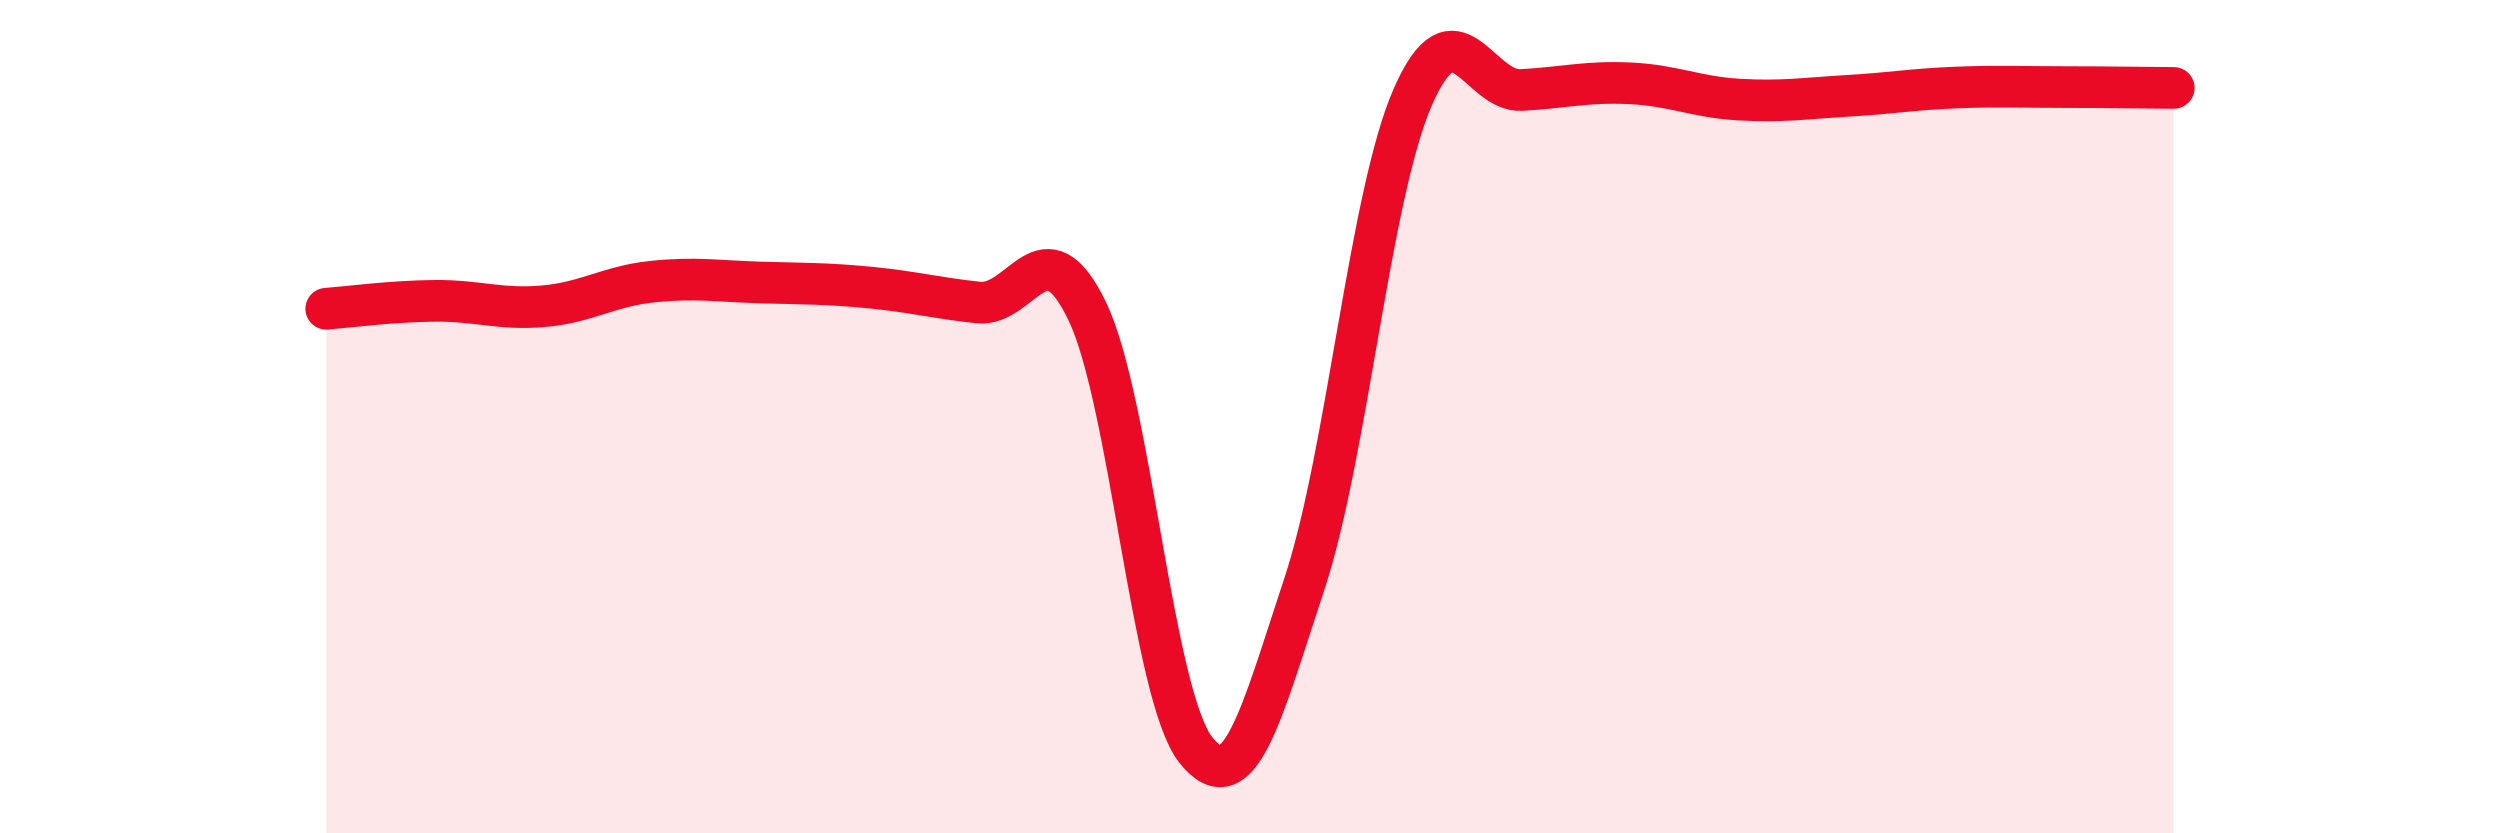
    <svg width="60" height="20" viewBox="0 0 60 20" xmlns="http://www.w3.org/2000/svg">
      <path
        d="M 7.83,7.41 C 8.35,7.37 9.39,7.23 10.43,7.22 C 11.47,7.21 12,7.44 13.04,7.35 C 14.08,7.26 14.61,6.87 15.65,6.76 C 16.69,6.65 17.22,6.75 18.26,6.78 C 19.3,6.81 19.83,6.8 20.87,6.9 C 21.91,7 22.44,7.15 23.48,7.26 C 24.52,7.37 25.05,5.31 26.09,7.46 C 27.13,9.61 27.66,16.69 28.7,18 C 29.74,19.31 30.26,17.17 31.3,14.03 C 32.34,10.89 32.87,4.69 33.91,2.32 C 34.95,-0.05 35.48,2.22 36.52,2.16 C 37.56,2.1 38.09,1.95 39.13,2 C 40.17,2.05 40.7,2.33 41.74,2.39 C 42.78,2.45 43.31,2.36 44.35,2.3 C 45.39,2.24 45.92,2.14 46.96,2.1 C 48,2.06 48.53,2.09 49.57,2.09 C 50.61,2.09 51.65,2.11 52.17,2.11L52.17 20L7.83 20Z"
        fill="#EB0A25"
        opacity="0.1"
        stroke-linecap="round"
        stroke-linejoin="round"
      />
      <path
        d="M 7.83,7.41 C 8.35,7.37 9.39,7.23 10.43,7.22 C 11.47,7.21 12,7.44 13.04,7.35 C 14.08,7.26 14.61,6.87 15.65,6.76 C 16.69,6.65 17.22,6.75 18.26,6.78 C 19.3,6.81 19.83,6.8 20.87,6.9 C 21.91,7 22.44,7.15 23.48,7.26 C 24.52,7.37 25.05,5.31 26.09,7.46 C 27.13,9.61 27.66,16.69 28.7,18 C 29.74,19.31 30.26,17.17 31.3,14.03 C 32.34,10.89 32.87,4.69 33.91,2.32 C 34.95,-0.05 35.48,2.22 36.52,2.16 C 37.56,2.1 38.09,1.95 39.13,2 C 40.17,2.05 40.7,2.33 41.74,2.39 C 42.78,2.45 43.31,2.36 44.35,2.3 C 45.39,2.24 45.92,2.14 46.96,2.1 C 48,2.06 48.53,2.09 49.57,2.09 C 50.61,2.09 51.65,2.11 52.17,2.11"
        stroke="#EB0A25"
        stroke-width="1"
        fill="none"
        stroke-linecap="round"
        stroke-linejoin="round"
      />
    </svg>
  